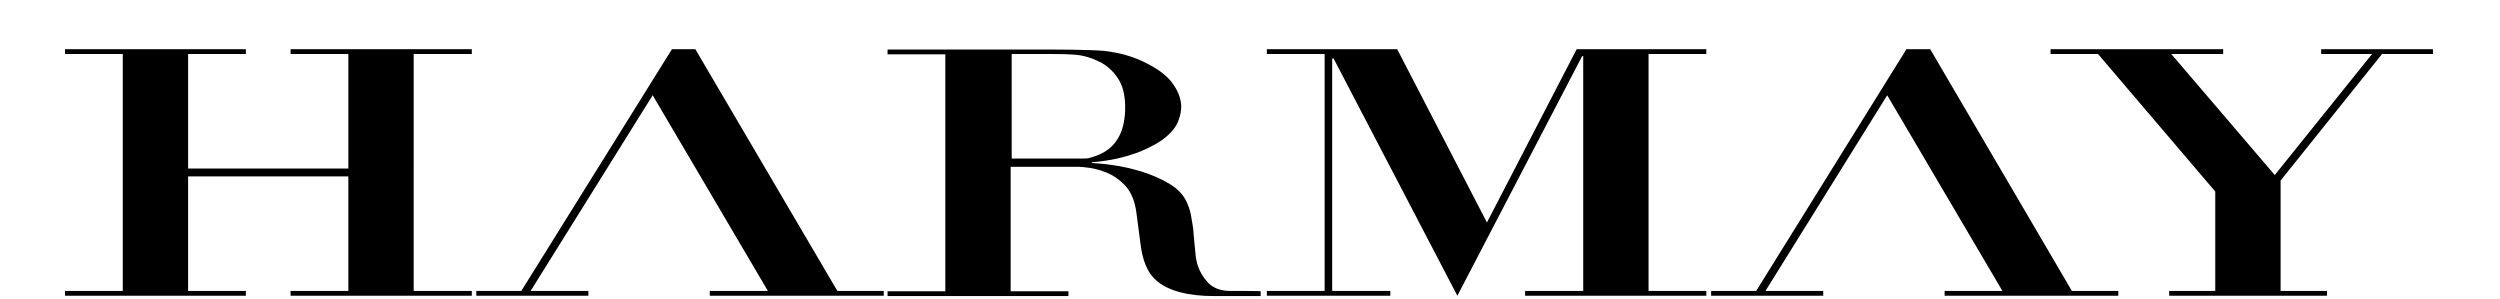 <?xml version="1.0" encoding="UTF-8"?>
<svg id="_图层_1" data-name="图层_1" xmlns="http://www.w3.org/2000/svg" version="1.1" viewBox="0 0 727 87">
  <!-- Generator: Adobe Illustrator 29.7.1, SVG Export Plug-In . SVG Version: 2.1.1 Build 8)  -->
  <defs>
    <style>
      .st0 {
        fill-rule: evenodd;
      }
    </style>
  </defs>
  <path class="st0" d="M630.8,84.6h13.4v-28.9l-34.1-40h-13.8v-1.4h50.2v1.4h-15.1l30.1,35.2,28.3-35.2h-14.8v-1.4h32.5v1.4h-14.8l-29.5,36.8v32.1h13.5v1.4h-45.9v-1.4Z"/>
  <path class="st0" d="M154.3,84.6h16.8v1.4h-32.6v-1.4h13.1L195.4,14.3h6.8l41.3,70.3h13.5v1.4h-50.6v-1.4h16.9l-33.5-56.9-35.5,56.9Z"/>
  <path class="st0" d="M513.4,84.6h16.8v1.4h-32.6v-1.4h13.1l43.7-70.3h6.9l41.2,70.3h13.5v1.4h-50.5v-1.4h16.8l-33.5-56.9-35.4,56.9Z"/>
  <path class="st0" d="M368.4,84.6h16.8V15.7h-16.8v-1.4h37.9l26.1,50.4,26.1-50.4h37.7v1.4h-16.8v68.9h16.8v1.4h-52.7v-1.4h16.9V16.3h-.3l-36.3,69.7-36-69h-.4v67.6h16.9v1.4h-35.9v-1.4Z"/>
  <path class="st0" d="M101.3,51.3v33.3h-16.8v1.4h52.7v-1.4h-16.9V15.7h16.9v-1.4h-52.7v1.4h16.8v33.3h-46.6V15.7h16.8v-1.4H18.9v1.4h16.8v68.9h-16.8v1.4h52.6v-1.4h-16.8v-33.3h46.6Z"/>
  <path class="st0" d="M357.7,84.6c-2.9,0-5.1-1-6.4-2.4-1.3-1.4-2.3-3-2.9-4.7-.4-1.1-.7-2.6-.8-4.2-.2-1.7-.3-3.4-.5-5.2-.1-1.8-.3-2.8-.6-4.5-.2-1.7-.7-3.2-1.3-4.6-1-2.3-2.7-4.1-5.2-5.6-2.4-1.4-5.1-2.6-8-3.5-2.9-.9-5.7-1.5-8.5-1.9-2.8-.4-4.4-.5-6-.6v-.2c5.9-.5,9.9-1.6,13.5-2.9,3.5-1.4,6.2-2.9,8.1-4.5,1.9-1.6,3.1-3.3,3.6-4.8.6-1.6.8-2.9.8-3.9,0-2-.7-4.2-2.2-6.4-1.5-2.3-4-4.3-7.5-6.1-3.9-2.1-8.2-3.3-12.7-3.8-4.5-.4-15.8-.4-15.8-.4h-47.2v1.4h16.8v68.9h-16.8v1.4h52.6v-1.4h-16.8v-36.2h19.9c.4,0,.8.1,1.3.1,2.3.2,4.6.7,6.7,1.6,2.2.9,4.1,2.3,5.7,4.1,1.6,1.9,2.6,4.5,3,7.8l1.1,8.4c.3,2.6.8,4.8,1.6,6.7.8,1.9,1.9,3.5,3.6,4.8,1.6,1.3,3.8,2.3,6.4,3,2.7.7,6,1.1,10.1,1.1h13.3v-1.4c.3-.1-7.6-.1-8.9-.1ZM304.5,15.7c2.6,0,5.3,0,8,.2,2.7.2,5.1,1,7.3,2.1,2.2,1.1,3.9,2.7,5.3,4.8,1.4,2.1,2.1,4.9,2.1,8.4,0,3.1-.5,5.6-1.4,7.7-.9,2-2.2,3.6-3.9,4.8-1.4,1-3.1,1.7-5,2.2-.6.2-1.3.2-2,.2h-20.7V15.7h10.3Z"/>
</svg>